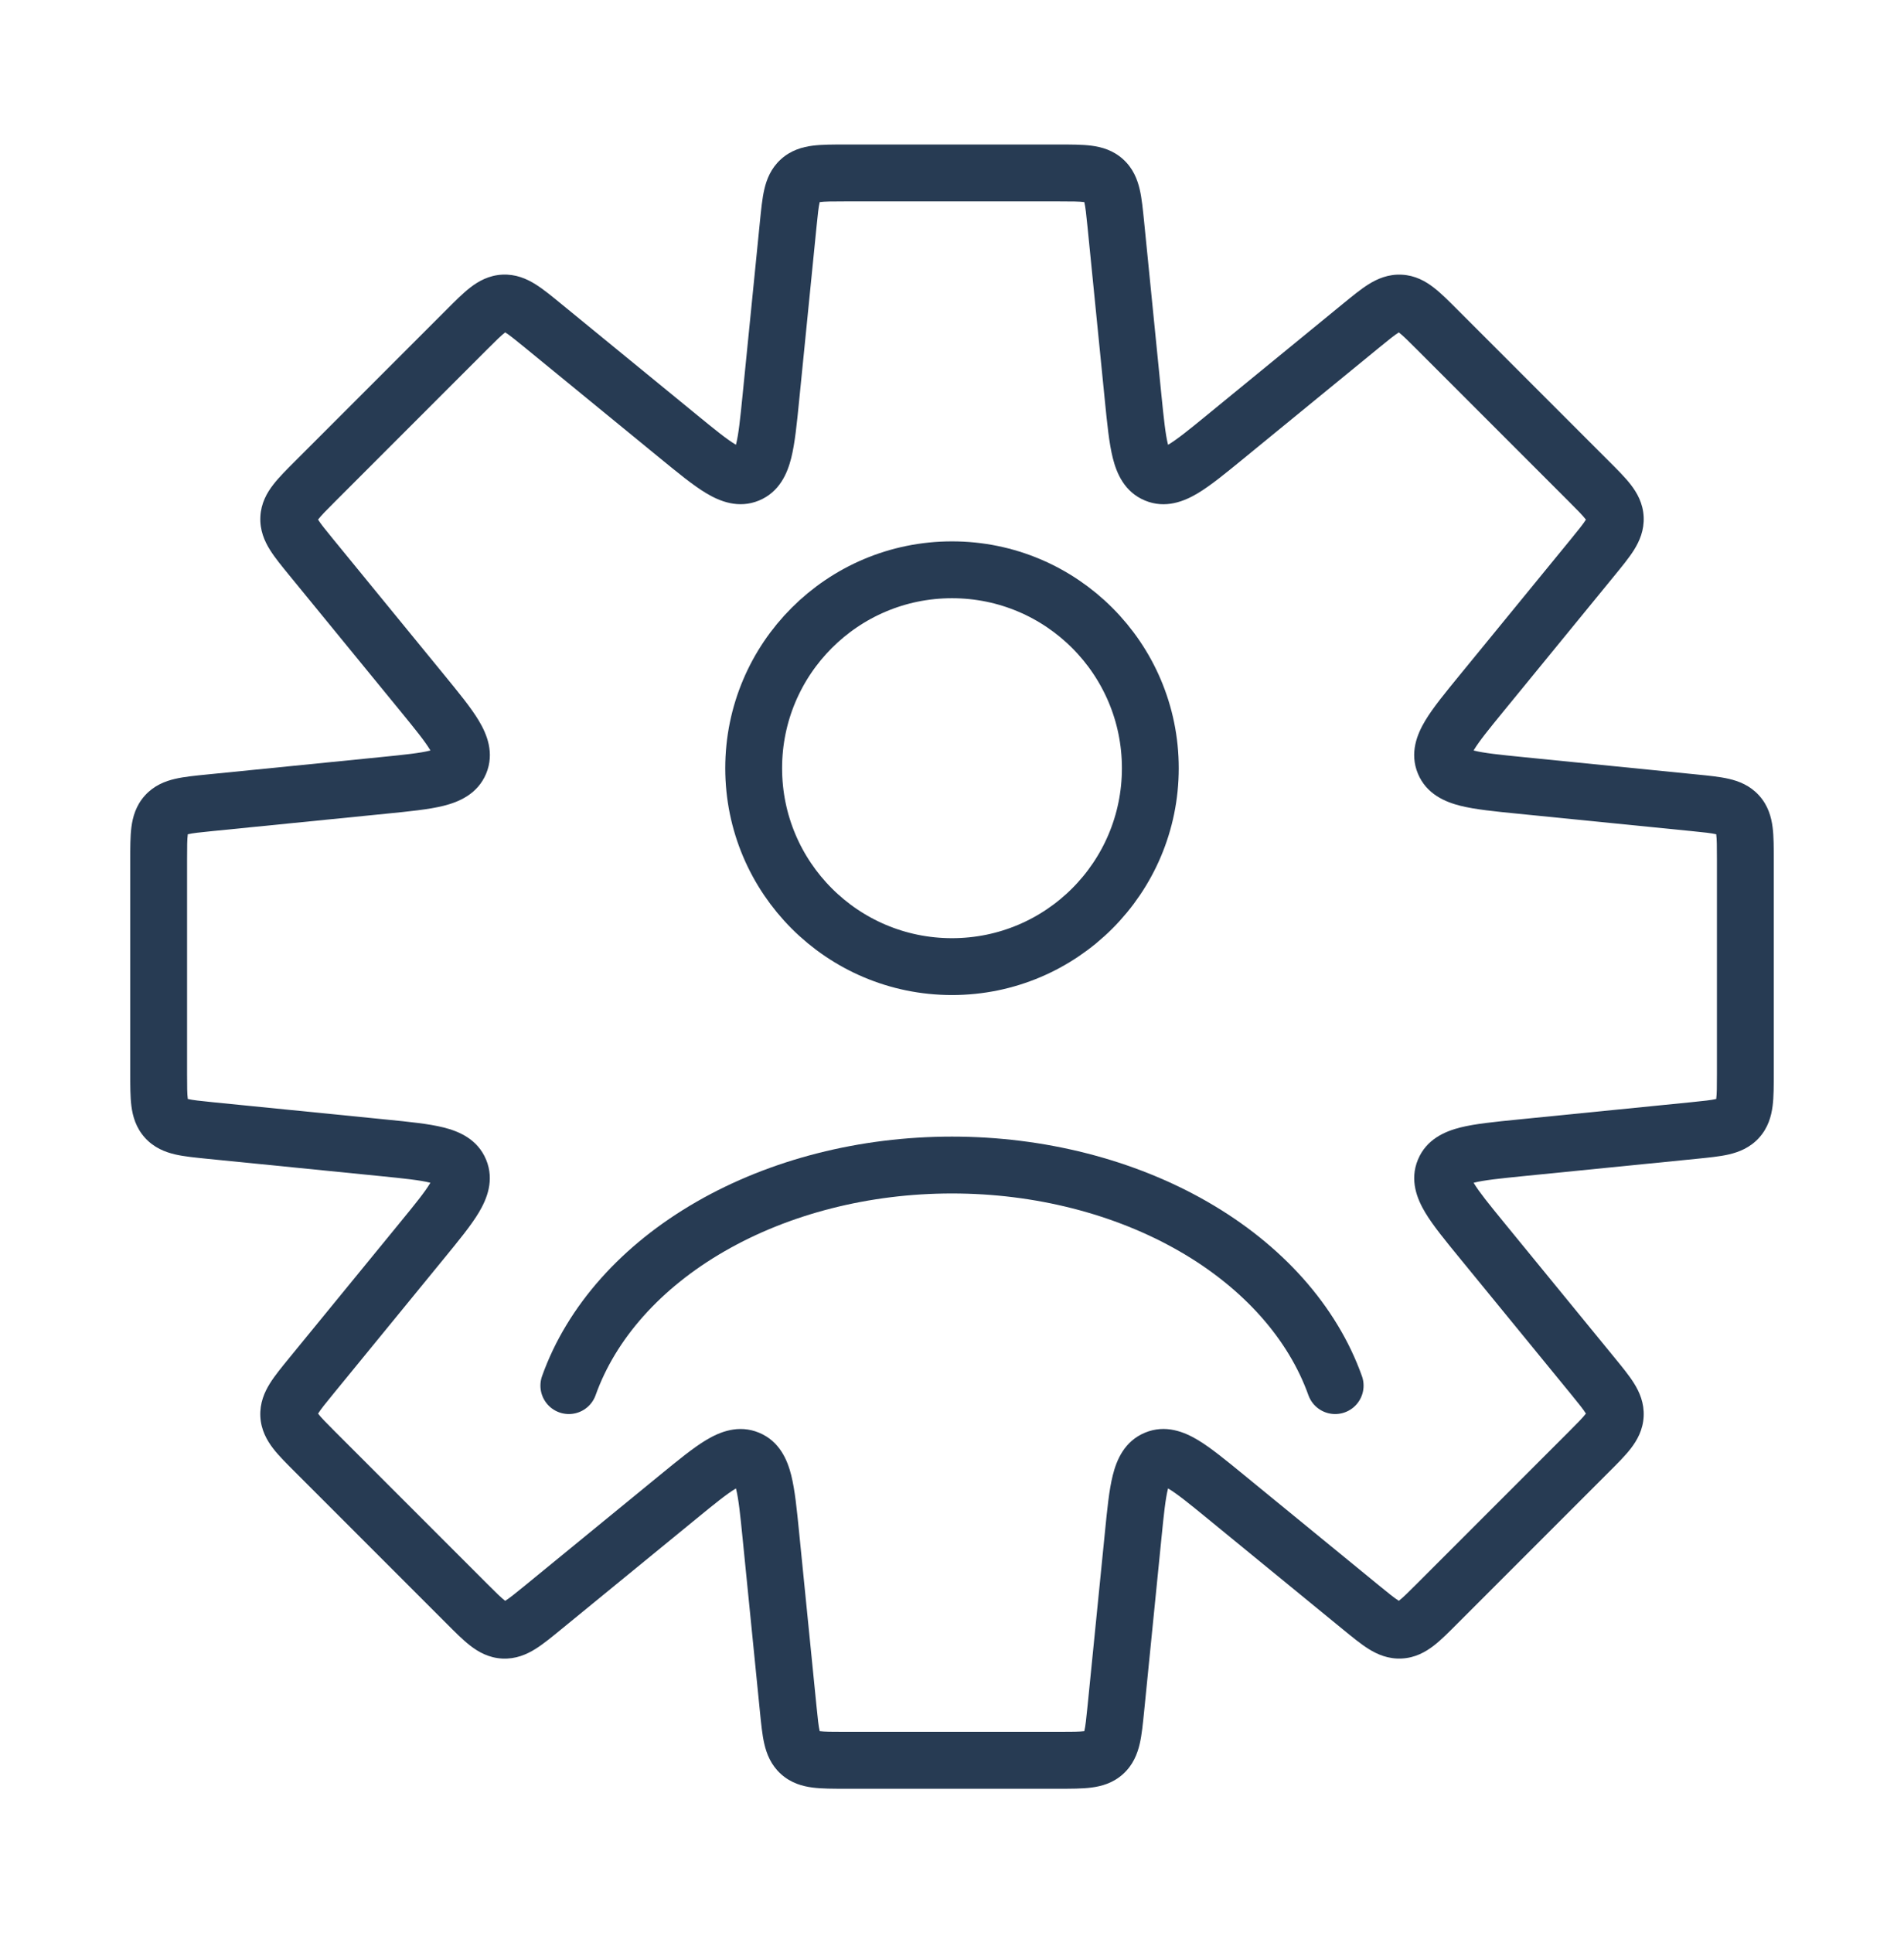 <svg width="67" height="68" viewBox="0 0 67 68" fill="none" xmlns="http://www.w3.org/2000/svg">
<g id="Setting_line_light">
<path id="Subtract" d="M43.132 15.352L43.765 16.126L43.132 15.352ZM39.876 14.003L38.88 14.103L39.876 14.003ZM40.673 16.683L40.291 17.606L40.673 16.683ZM50.572 11.592L49.865 12.299L50.572 11.592ZM47.891 11.458L47.258 10.684L47.891 11.458ZM49.275 10.66L49.225 11.659L49.275 10.66ZM56.042 19.609L56.816 20.242L56.042 19.609ZM55.908 16.928L56.615 16.221L55.908 16.928ZM56.84 18.226L57.839 18.176L56.84 18.226ZM53.497 27.625L53.596 26.63L53.497 27.625ZM52.148 24.368L51.374 23.735L52.148 24.368ZM50.818 26.827L51.742 26.444L50.818 26.827ZM59.616 28.237L59.516 29.232L59.616 28.237ZM61.158 28.651L61.9 27.98L61.158 28.651ZM59.616 39.764L59.516 38.769L59.616 39.764ZM61.158 39.349L61.9 40.02L61.158 39.349ZM52.149 43.632L52.923 42.999L52.149 43.632ZM53.498 40.375L53.597 41.37L53.498 40.375ZM50.819 41.173L51.742 41.556L50.819 41.173ZM55.908 51.071L55.201 50.364L55.908 51.071ZM56.042 48.39L55.268 49.023L56.042 48.39ZM56.84 49.774L57.839 49.823L56.84 49.774ZM47.891 56.541L48.525 55.767L47.891 56.541ZM50.572 56.407L51.279 57.114L50.572 56.407ZM49.275 57.339L49.325 58.337L49.275 57.339ZM39.876 53.996L40.871 54.095L39.876 53.996ZM43.132 52.647L42.499 53.421L43.132 52.647ZM40.673 51.316L41.056 52.24L40.673 51.316ZM39.264 60.116L38.269 60.016L39.264 60.116ZM38.849 61.658L38.178 60.917L38.849 61.658ZM28.151 61.658L28.822 60.917L28.151 61.658ZM23.868 52.648L23.235 51.874L23.868 52.648ZM27.125 53.997L28.12 53.897L27.125 53.997ZM26.327 51.318L25.944 52.242L26.327 51.318ZM16.428 56.408L15.721 57.115L16.428 56.408ZM19.109 56.542L19.742 57.316L19.109 56.542ZM17.725 57.34L17.676 58.339L17.725 57.34ZM10.958 48.391L10.184 47.758L10.958 48.391ZM11.092 51.072L11.799 50.365L11.092 51.072ZM10.16 49.775L9.161 49.825L10.16 49.775ZM13.503 40.376L13.404 41.37L13.503 40.376ZM14.852 43.632L15.626 44.265L14.852 43.632ZM16.183 41.173L15.259 41.556L16.183 41.173ZM7.384 39.764L7.484 38.769L7.384 39.764ZM5.842 39.349L6.583 38.678L5.842 39.349ZM7.384 28.237L7.484 29.232L7.384 28.237ZM5.842 28.651L5.101 27.98L5.842 28.651ZM14.853 24.368L14.079 25.001L14.853 24.368ZM13.504 27.625L13.405 26.63L13.504 27.625ZM16.184 26.827L15.26 26.444L16.184 26.827ZM10.958 19.608L11.732 18.974L10.958 19.608ZM10.16 18.224L9.162 18.174L10.16 18.224ZM19.109 11.457L19.742 10.683L19.109 11.457ZM16.428 11.591L17.135 12.298L16.428 11.591ZM17.726 10.659L17.775 11.658L17.726 10.659ZM27.125 14.002L28.12 14.102L27.125 14.002ZM23.868 15.351L23.235 16.125L23.868 15.351ZM26.327 16.681L26.71 17.605L26.327 16.681ZM39.264 7.884L40.259 7.785L39.264 7.884ZM38.849 6.342L39.52 5.601L38.849 6.342ZM27.737 7.884L26.742 7.785L27.737 7.884ZM28.151 6.342L28.822 7.083L28.151 6.342ZM29.727 7.083H37.273V5.083H29.727V7.083ZM28.12 14.102L28.732 7.984L26.742 7.785L26.13 13.903L28.12 14.102ZM18.476 12.231L23.235 16.125L24.502 14.577L19.742 10.683L18.476 12.231ZM11.799 17.634L17.135 12.298L15.721 10.884L10.385 16.22L11.799 17.634ZM15.627 23.735L11.732 18.974L10.184 20.241L14.079 25.001L15.627 23.735ZM7.484 29.232L13.604 28.62L13.405 26.63L7.285 27.242L7.484 29.232ZM6.583 37.773V30.227H4.583V37.773H6.583ZM13.603 39.38L7.484 38.769L7.285 40.759L13.404 41.37L13.603 39.38ZM11.732 49.025L15.626 44.265L14.078 42.999L10.184 47.758L11.732 49.025ZM17.135 55.701L11.799 50.365L10.385 51.779L15.721 57.115L17.135 55.701ZM23.235 51.874L18.476 55.768L19.742 57.316L24.502 53.422L23.235 51.874ZM28.732 60.016L28.12 53.897L26.13 54.096L26.742 60.215L28.732 60.016ZM37.273 60.917H29.727V62.917H37.273V60.917ZM38.881 53.896L38.269 60.016L40.259 60.215L40.871 54.095L38.881 53.896ZM48.525 55.767L43.765 51.873L42.499 53.421L47.258 57.315L48.525 55.767ZM55.201 50.364L49.865 55.7L51.279 57.114L56.615 51.778L55.201 50.364ZM51.375 44.265L55.268 49.023L56.816 47.757L52.923 42.999L51.375 44.265ZM59.516 38.769L53.398 39.38L53.597 41.37L59.715 40.759L59.516 38.769ZM60.417 30.227V37.773H62.417V30.227H60.417ZM53.397 28.62L59.516 29.232L59.715 27.242L53.596 26.63L53.397 28.62ZM55.268 18.976L51.374 23.735L52.922 25.002L56.816 20.242L55.268 18.976ZM49.865 12.299L55.201 17.635L56.615 16.221L51.279 10.885L49.865 12.299ZM43.765 16.126L48.525 12.232L47.258 10.684L42.499 14.578L43.765 16.126ZM38.269 7.984L38.88 14.103L40.87 13.904L40.259 7.785L38.269 7.984ZM42.499 14.578C41.837 15.12 41.428 15.451 41.12 15.635C40.813 15.818 40.882 15.687 41.056 15.759L40.291 17.606C41.017 17.907 41.68 17.63 42.147 17.351C42.612 17.073 43.156 16.624 43.765 16.126L42.499 14.578ZM38.88 14.103C38.959 14.886 39.026 15.588 39.159 16.114C39.291 16.641 39.564 17.305 40.291 17.606L41.056 15.759C41.23 15.831 41.185 15.972 41.098 15.626C41.011 15.278 40.956 14.754 40.87 13.904L38.88 14.103ZM51.279 10.885C50.994 10.6 50.714 10.316 50.45 10.114C50.165 9.893 49.799 9.685 49.325 9.662L49.225 11.659C49.135 11.655 49.114 11.608 49.229 11.697C49.366 11.803 49.542 11.976 49.865 12.299L51.279 10.885ZM48.525 12.232C48.878 11.943 49.07 11.788 49.218 11.696C49.34 11.62 49.315 11.664 49.225 11.659L49.325 9.662C48.85 9.638 48.465 9.808 48.159 9.999C47.877 10.175 47.57 10.429 47.258 10.684L48.525 12.232ZM56.816 20.242C57.071 19.93 57.325 19.623 57.501 19.341C57.692 19.035 57.862 18.65 57.839 18.176L55.841 18.275C55.837 18.185 55.88 18.16 55.804 18.283C55.712 18.43 55.557 18.622 55.268 18.976L56.816 20.242ZM55.201 17.635C55.524 17.958 55.697 18.134 55.803 18.272C55.892 18.386 55.846 18.365 55.841 18.275L57.839 18.176C57.815 17.701 57.607 17.335 57.387 17.05C57.184 16.787 56.901 16.506 56.615 16.221L55.201 17.635ZM53.596 26.63C52.746 26.545 52.223 26.49 51.874 26.402C51.528 26.315 51.669 26.27 51.742 26.444L49.894 27.21C50.195 27.936 50.859 28.209 51.387 28.342C51.913 28.474 52.614 28.542 53.397 28.62L53.596 26.63ZM51.374 23.735C50.876 24.344 50.427 24.888 50.149 25.354C49.87 25.82 49.593 26.483 49.894 27.21L51.742 26.444C51.813 26.618 51.682 26.687 51.865 26.38C52.05 26.072 52.381 25.663 52.922 25.002L51.374 23.735ZM62.417 30.227C62.417 29.823 62.419 29.425 62.376 29.096C62.33 28.738 62.219 28.332 61.9 27.98L60.417 29.322C60.356 29.255 60.374 29.207 60.393 29.351C60.415 29.523 60.417 29.77 60.417 30.227H62.417ZM59.516 29.232C59.971 29.277 60.216 29.304 60.385 29.343C60.526 29.376 60.477 29.389 60.417 29.322L61.9 27.98C61.581 27.627 61.188 27.476 60.837 27.395C60.513 27.32 60.117 27.282 59.715 27.242L59.516 29.232ZM59.715 40.759C60.117 40.718 60.513 40.681 60.837 40.606C61.188 40.524 61.581 40.373 61.9 40.02L60.417 38.678C60.477 38.612 60.526 38.625 60.385 38.657C60.216 38.697 59.971 38.723 59.516 38.769L59.715 40.759ZM60.417 37.773C60.417 38.23 60.415 38.477 60.393 38.649C60.374 38.793 60.356 38.745 60.417 38.678L61.9 40.02C62.219 39.668 62.33 39.263 62.376 38.905C62.419 38.575 62.417 38.177 62.417 37.773H60.417ZM52.923 42.999C52.382 42.337 52.051 41.928 51.866 41.62C51.683 41.313 51.815 41.382 51.742 41.556L49.895 40.791C49.594 41.517 49.871 42.18 50.15 42.647C50.428 43.112 50.877 43.656 51.375 44.265L52.923 42.999ZM53.398 39.38C52.615 39.459 51.914 39.526 51.388 39.658C50.86 39.791 50.196 40.064 49.895 40.791L51.742 41.556C51.67 41.73 51.529 41.685 51.876 41.598C52.224 41.511 52.747 41.456 53.597 41.37L53.398 39.38ZM56.615 51.778C56.901 51.493 57.184 51.212 57.387 50.949C57.607 50.664 57.815 50.298 57.839 49.823L55.841 49.724C55.846 49.634 55.892 49.613 55.803 49.727C55.697 49.865 55.524 50.041 55.201 50.364L56.615 51.778ZM55.268 49.023C55.557 49.377 55.712 49.569 55.804 49.716C55.881 49.839 55.837 49.814 55.841 49.724L57.839 49.823C57.862 49.349 57.692 48.964 57.501 48.658C57.325 48.376 57.072 48.069 56.816 47.757L55.268 49.023ZM47.258 57.315C47.57 57.57 47.877 57.824 48.159 58C48.465 58.191 48.85 58.361 49.325 58.337L49.225 56.34C49.315 56.336 49.34 56.379 49.218 56.303C49.07 56.211 48.878 56.056 48.525 55.767L47.258 57.315ZM49.865 55.7C49.542 56.023 49.366 56.196 49.229 56.302C49.114 56.391 49.135 56.344 49.225 56.34L49.325 58.337C49.799 58.314 50.165 58.106 50.451 57.886C50.714 57.683 50.994 57.4 51.279 57.114L49.865 55.7ZM40.871 54.095C40.956 53.245 41.011 52.721 41.098 52.373C41.185 52.027 41.23 52.168 41.056 52.24L40.291 50.393C39.564 50.694 39.291 51.358 39.159 51.886C39.026 52.411 38.959 53.113 38.881 53.896L40.871 54.095ZM43.765 51.873C43.156 51.375 42.612 50.926 42.147 50.648C41.68 50.369 41.017 50.092 40.291 50.393L41.056 52.24C40.882 52.312 40.814 52.181 41.12 52.364C41.428 52.548 41.837 52.88 42.499 53.421L43.765 51.873ZM37.273 62.917C37.677 62.917 38.075 62.919 38.405 62.876C38.763 62.83 39.168 62.719 39.52 62.4L38.178 60.917C38.245 60.856 38.293 60.874 38.149 60.893C37.977 60.915 37.73 60.917 37.273 60.917V62.917ZM38.269 60.016C38.223 60.471 38.197 60.716 38.157 60.885C38.125 61.026 38.112 60.977 38.178 60.917L39.52 62.4C39.873 62.081 40.024 61.688 40.106 61.337C40.181 61.013 40.218 60.617 40.259 60.215L38.269 60.016ZM26.742 60.215C26.782 60.617 26.82 61.013 26.895 61.337C26.976 61.688 27.127 62.081 27.48 62.4L28.822 60.917C28.889 60.977 28.876 61.026 28.843 60.885C28.804 60.716 28.777 60.471 28.732 60.016L26.742 60.215ZM29.727 60.917C29.27 60.917 29.023 60.915 28.851 60.893C28.707 60.874 28.755 60.856 28.822 60.917L27.48 62.4C27.832 62.719 28.238 62.83 28.596 62.876C28.925 62.919 29.323 62.917 29.727 62.917V60.917ZM24.502 53.422C25.163 52.881 25.572 52.55 25.88 52.365C26.187 52.182 26.118 52.313 25.944 52.242L26.71 50.394C25.983 50.093 25.32 50.37 24.854 50.649C24.388 50.927 23.844 51.376 23.235 51.874L24.502 53.422ZM28.12 53.897C28.042 53.114 27.974 52.413 27.842 51.887C27.709 51.359 27.436 50.695 26.71 50.394L25.944 52.242C25.77 52.169 25.815 52.028 25.902 52.374C25.99 52.723 26.045 53.246 26.13 54.096L28.12 53.897ZM15.721 57.115C16.006 57.401 16.287 57.684 16.55 57.887C16.835 58.107 17.201 58.315 17.676 58.339L17.775 56.341C17.865 56.346 17.886 56.392 17.771 56.303C17.634 56.197 17.458 56.024 17.135 55.701L15.721 57.115ZM18.476 55.768C18.122 56.057 17.93 56.212 17.783 56.304C17.66 56.381 17.685 56.337 17.775 56.341L17.676 58.339C18.15 58.362 18.535 58.192 18.841 58.001C19.123 57.825 19.43 57.572 19.742 57.316L18.476 55.768ZM10.184 47.758C9.929 48.07 9.675 48.377 9.499 48.659C9.308 48.965 9.138 49.35 9.161 49.825L11.159 49.725C11.164 49.815 11.12 49.84 11.196 49.718C11.288 49.57 11.443 49.378 11.732 49.025L10.184 47.758ZM11.799 50.365C11.476 50.042 11.303 49.866 11.197 49.729C11.108 49.614 11.155 49.635 11.159 49.725L9.161 49.825C9.185 50.299 9.393 50.665 9.613 50.951C9.816 51.214 10.1 51.494 10.385 51.779L11.799 50.365ZM13.404 41.37C14.254 41.456 14.777 41.511 15.126 41.598C15.472 41.685 15.331 41.73 15.259 41.556L17.106 40.791C16.805 40.064 16.141 39.791 15.614 39.659C15.088 39.526 14.386 39.459 13.603 39.38L13.404 41.37ZM15.626 44.265C16.124 43.656 16.573 43.112 16.851 42.647C17.13 42.18 17.407 41.517 17.106 40.791L15.259 41.556C15.187 41.382 15.318 41.313 15.135 41.62C14.951 41.928 14.62 42.337 14.078 42.999L15.626 44.265ZM4.583 37.773C4.583 38.177 4.582 38.575 4.624 38.905C4.67 39.263 4.782 39.668 5.101 40.02L6.583 38.678C6.644 38.745 6.626 38.793 6.608 38.649C6.585 38.477 6.583 38.23 6.583 37.773H4.583ZM7.484 38.769C7.029 38.723 6.784 38.697 6.615 38.657C6.474 38.625 6.523 38.612 6.583 38.678L5.101 40.02C5.42 40.373 5.812 40.524 6.163 40.606C6.487 40.681 6.884 40.718 7.285 40.759L7.484 38.769ZM7.285 27.242C6.884 27.282 6.487 27.32 6.163 27.395C5.812 27.476 5.42 27.627 5.101 27.98L6.583 29.322C6.523 29.389 6.474 29.376 6.615 29.343C6.784 29.304 7.029 29.277 7.484 29.232L7.285 27.242ZM6.583 30.227C6.583 29.77 6.585 29.523 6.608 29.351C6.626 29.207 6.644 29.255 6.583 29.322L5.101 27.98C4.782 28.332 4.67 28.738 4.624 29.096C4.582 29.425 4.583 29.823 4.583 30.227H6.583ZM14.079 25.001C14.62 25.663 14.952 26.072 15.136 26.38C15.319 26.687 15.188 26.618 15.26 26.444L17.108 27.21C17.409 26.483 17.131 25.82 16.852 25.354C16.574 24.888 16.125 24.344 15.627 23.735L14.079 25.001ZM13.604 28.62C14.387 28.541 15.089 28.474 15.615 28.342C16.142 28.209 16.806 27.936 17.108 27.21L15.26 26.444C15.332 26.27 15.473 26.315 15.127 26.402C14.779 26.49 14.255 26.545 13.405 26.63L13.604 28.62ZM10.385 16.22C10.1 16.505 9.817 16.785 9.614 17.049C9.393 17.334 9.185 17.7 9.162 18.174L11.159 18.274C11.155 18.364 11.108 18.385 11.197 18.27C11.303 18.133 11.476 17.957 11.799 17.634L10.385 16.22ZM11.732 18.974C11.443 18.621 11.288 18.429 11.196 18.282C11.12 18.159 11.164 18.184 11.159 18.274L9.162 18.174C9.138 18.649 9.308 19.034 9.499 19.34C9.675 19.622 9.929 19.929 10.184 20.241L11.732 18.974ZM19.742 10.683C19.43 10.428 19.123 10.174 18.841 9.998C18.535 9.807 18.15 9.637 17.676 9.66L17.775 11.658C17.685 11.662 17.66 11.618 17.783 11.695C17.93 11.787 18.122 11.942 18.476 12.231L19.742 10.683ZM17.135 12.298C17.458 11.975 17.634 11.802 17.772 11.696C17.886 11.607 17.865 11.653 17.775 11.658L17.676 9.66C17.201 9.684 16.835 9.892 16.55 10.112C16.287 10.315 16.006 10.598 15.721 10.884L17.135 12.298ZM26.13 13.903C26.045 14.753 25.99 15.277 25.902 15.624C25.815 15.971 25.77 15.83 25.944 15.758L26.71 17.605C27.436 17.304 27.709 16.64 27.842 16.113C27.974 15.587 28.042 14.885 28.12 14.102L26.13 13.903ZM23.235 16.125C23.844 16.623 24.388 17.072 24.854 17.35C25.32 17.629 25.983 17.906 26.71 17.605L25.944 15.758C26.118 15.685 26.187 15.817 25.88 15.634C25.572 15.45 25.163 15.118 24.502 14.577L23.235 16.125ZM37.273 7.083C37.73 7.083 37.977 7.085 38.149 7.108C38.293 7.126 38.245 7.144 38.178 7.083L39.52 5.601C39.168 5.282 38.763 5.17 38.405 5.124C38.075 5.082 37.677 5.083 37.273 5.083V7.083ZM40.259 7.785C40.218 7.384 40.181 6.987 40.106 6.663C40.024 6.312 39.873 5.92 39.52 5.601L38.178 7.083C38.112 7.023 38.125 6.974 38.157 7.115C38.197 7.284 38.223 7.529 38.269 7.984L40.259 7.785ZM29.727 5.083C29.323 5.083 28.925 5.082 28.596 5.124C28.238 5.17 27.832 5.282 27.48 5.601L28.822 7.083C28.755 7.144 28.707 7.126 28.851 7.108C29.023 7.085 29.27 7.083 29.727 7.083V5.083ZM28.732 7.984C28.777 7.529 28.804 7.284 28.843 7.115C28.876 6.974 28.889 7.023 28.822 7.083L27.48 5.601C27.127 5.92 26.976 6.312 26.895 6.663C26.82 6.987 26.782 7.384 26.742 7.785L28.732 7.984Z" fill="#273B53"/>
<path id="Ellipse 45" d="M46.983 48.738C46.187 46.512 44.435 44.545 41.997 43.142C39.559 41.739 36.572 40.979 33.5 40.979C30.427 40.979 27.44 41.739 25.003 43.142C22.565 44.545 20.812 46.512 20.017 48.738" stroke="#273B53" stroke-width="2" stroke-linecap="round"/>
<circle id="Ellipse 46" cx="33.5" cy="27.021" r="6.979" stroke="#273B53" stroke-width="2" stroke-linecap="round"/>
</g>
</svg>
